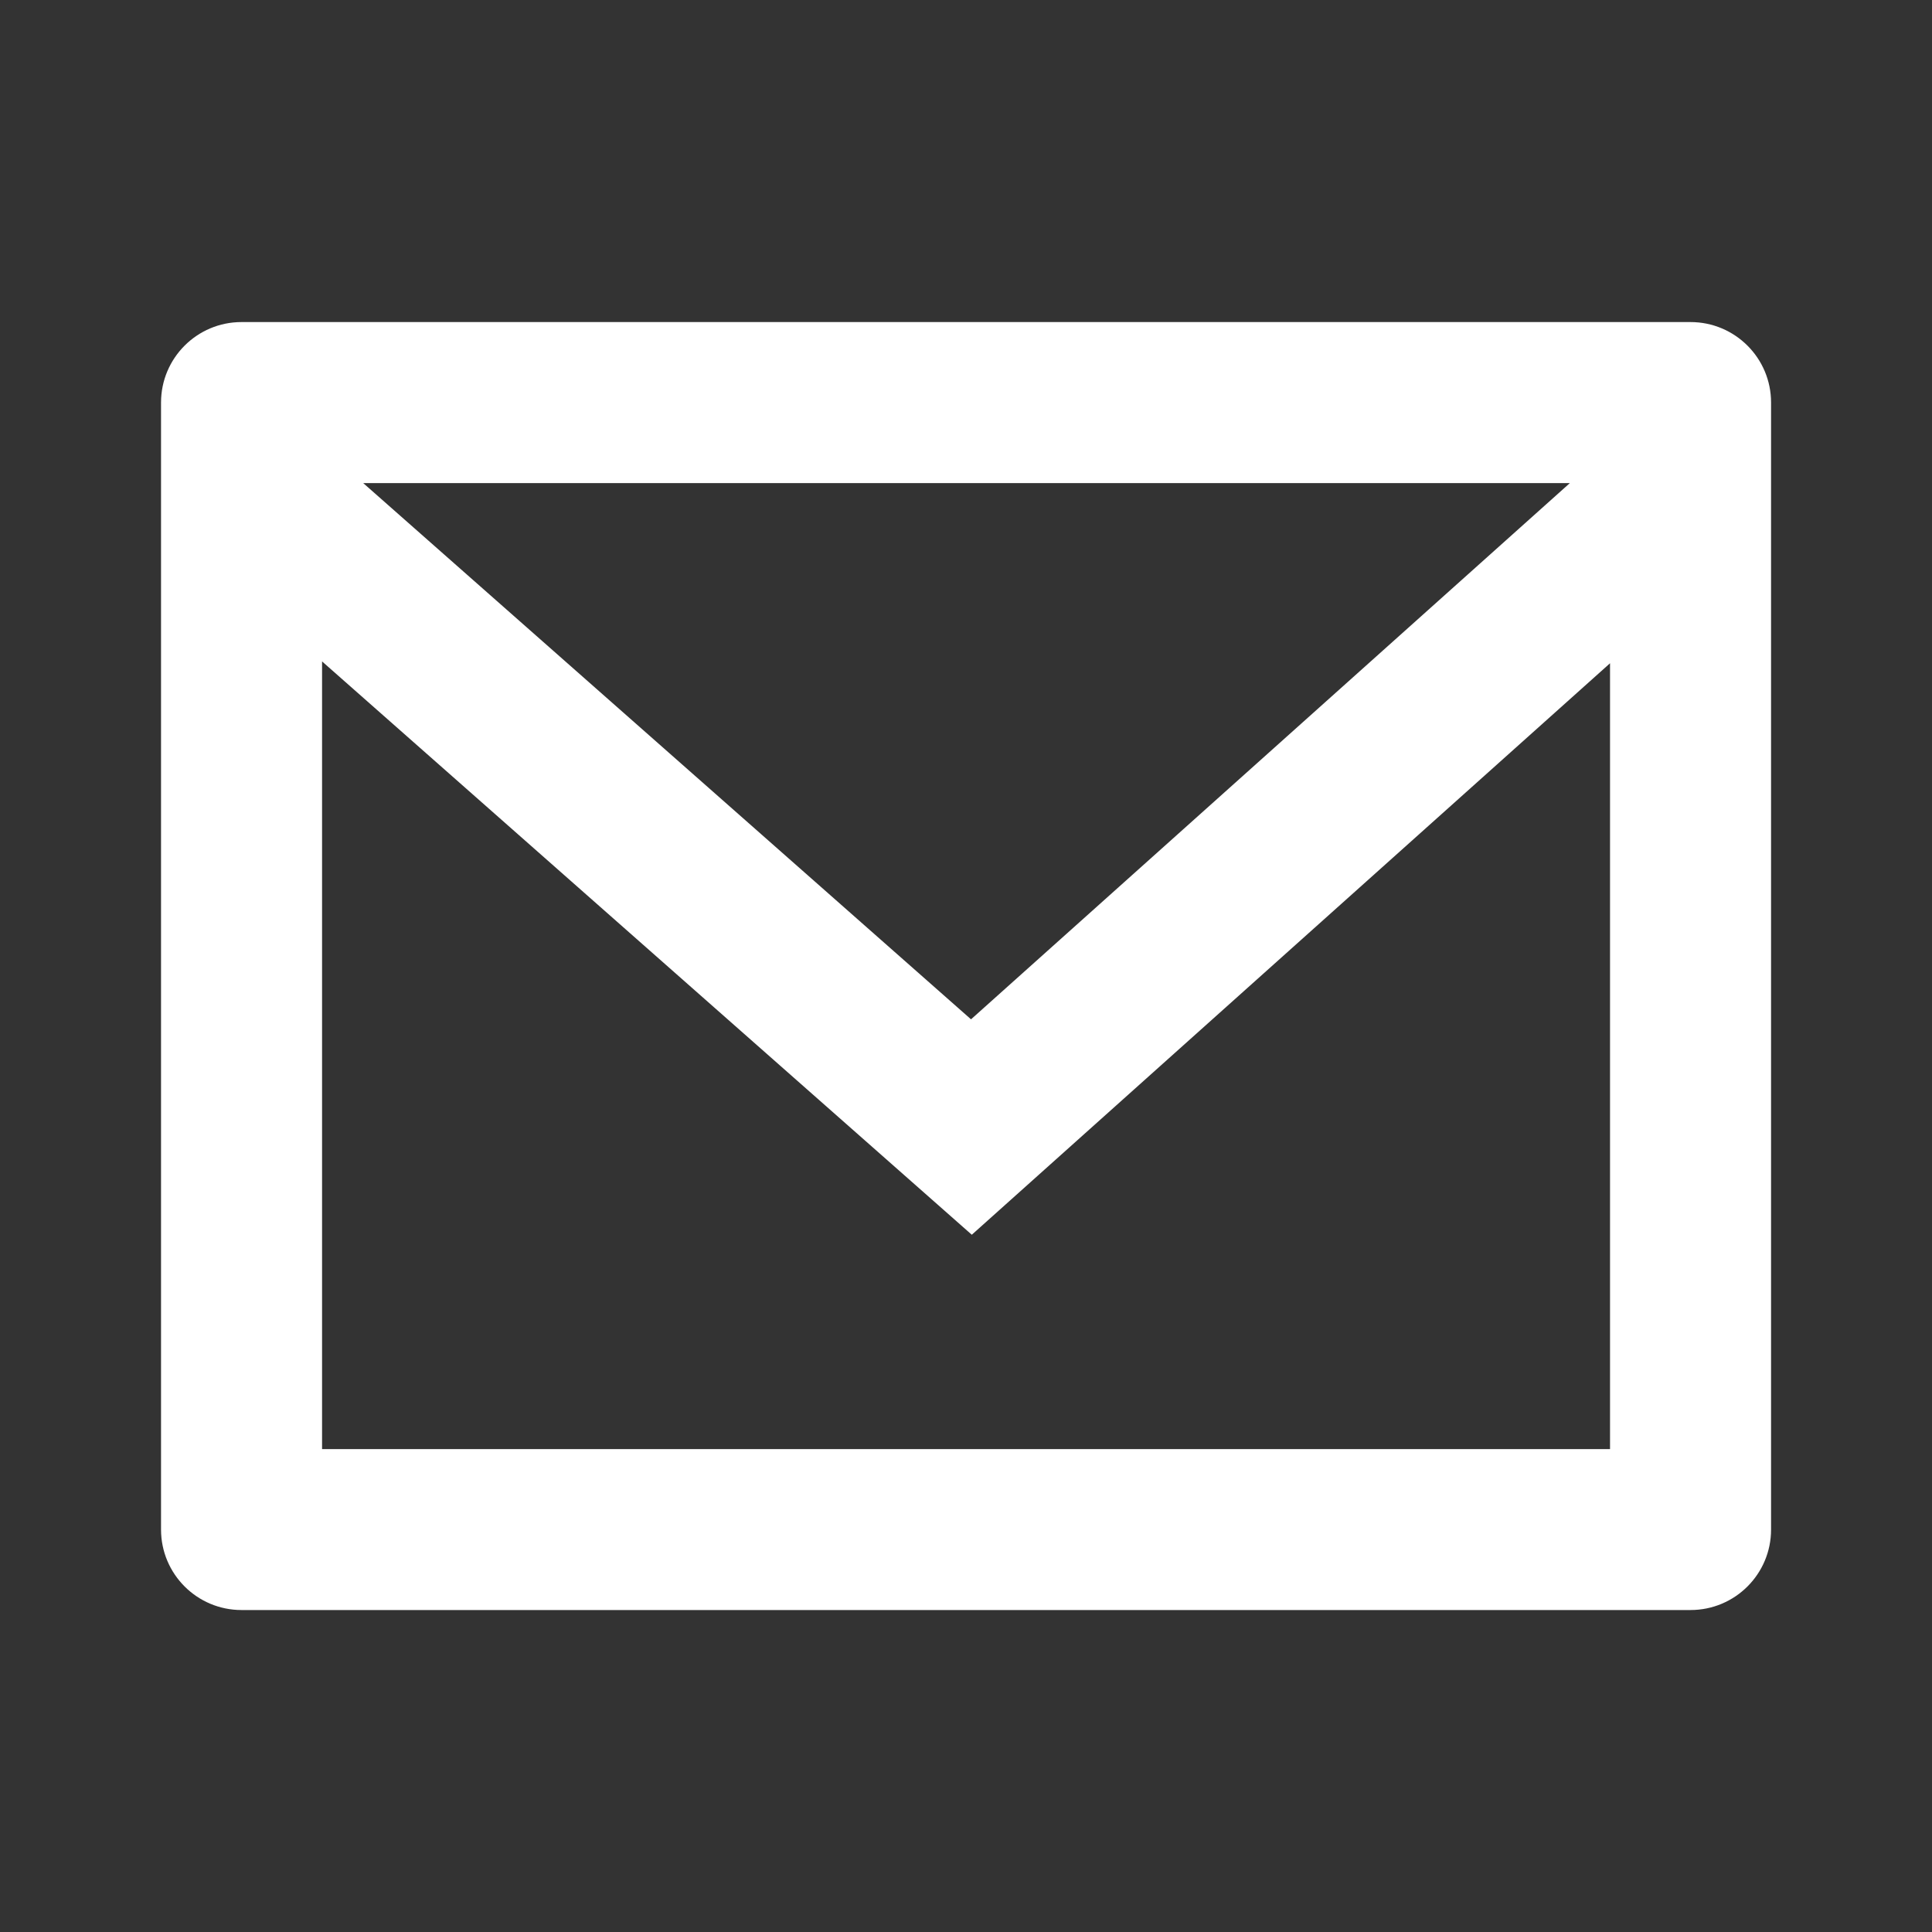 <?xml version="1.0" encoding="UTF-8"?>
<svg xmlns="http://www.w3.org/2000/svg" width="20" height="20" viewBox="0 0 20 20" fill="none">
  <rect x="0" y="0" width="20" height="20" fill="#333333" stroke="none"/>
  <path d="M2.5 3.334H17.5C17.961 3.334 18.334 3.707 18.334 4.167V15.834C18.334 16.294 17.961 16.667 17.5 16.667H2.5C2.04 16.667 1.667 16.294 1.667 15.834V4.167C1.667 3.707 2.04 3.334 2.5 3.334ZM16.667 6.866L10.06 12.782L3.334 6.847V15.001H16.667V6.866ZM3.76 5.001L10.052 10.552L16.251 5.001H3.76Z" fill="white"></path>
</svg>
